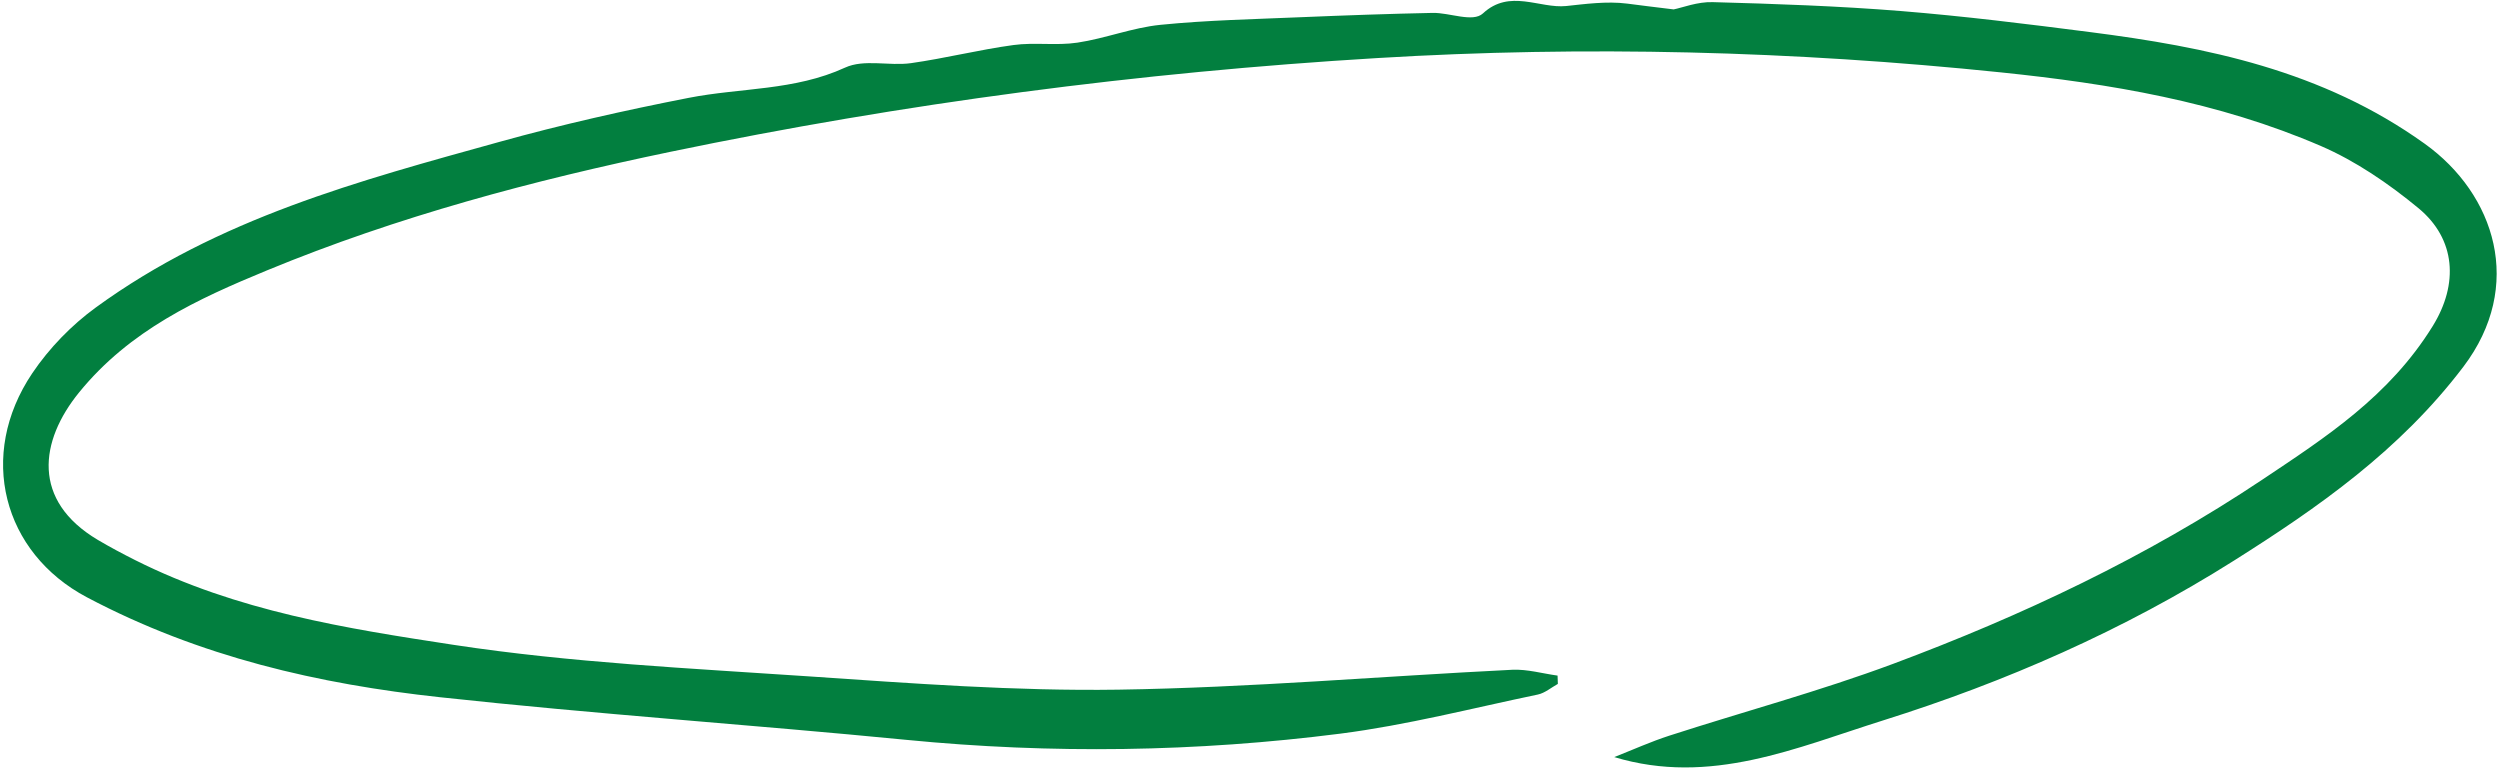 <?xml version="1.0" encoding="UTF-8"?> <svg xmlns="http://www.w3.org/2000/svg" width="348" height="107" viewBox="0 0 348 107" fill="none"><path d="M216.824 94.045C214.72 93.757 212.598 93.137 210.528 93.231C192.242 94.137 173.981 95.722 155.675 96.001C141.334 96.215 126.926 95.126 112.552 94.148C96.059 93.025 79.509 92.257 63.116 89.759C48.166 87.474 33.039 85.106 18.825 77.973C17.07 77.09 15.332 76.166 13.628 75.161C4.358 69.66 5.523 61.377 11.001 54.635C18.071 45.94 27.556 41.599 37.143 37.645C55.366 30.121 74.212 25.108 93.326 21.13C125.82 14.377 158.597 10.074 191.717 8.083C220.661 6.336 249.606 7.084 278.576 10.081C293.651 11.644 308.702 14.123 323.094 20.335C327.868 22.399 332.471 25.527 336.66 28.987C341.846 33.279 342.262 39.52 338.638 45.384C332.585 55.179 323.707 60.888 314.987 66.72C298.756 77.569 281.396 85.736 263.513 92.409C253.267 96.223 242.727 99.056 232.349 102.411C229.824 103.228 227.377 104.332 224.704 105.386C238.072 109.431 250.069 104.068 262.132 100.28C279.134 94.935 295.552 87.769 310.976 78.033C322.654 70.663 334.034 62.737 342.894 51.062C351.447 39.782 347.316 27.027 337.52 20.007C323.243 9.768 307.118 6.543 290.897 4.461C282.151 3.336 273.398 2.25 264.635 1.538C255.896 0.837 247.149 0.535 238.41 0.297C236.277 0.231 234.154 1.077 232.975 1.309C230.268 0.977 228.382 0.753 226.503 0.502C223.648 0.137 220.535 0.575 218.021 0.838C214.303 1.219 210.148 -1.589 206.423 1.868C205.019 3.169 201.793 1.742 199.409 1.796C193.314 1.922 187.219 2.139 181.129 2.393C174.599 2.674 168.041 2.805 161.544 3.455C157.64 3.846 153.869 5.353 149.977 5.936C147.052 6.377 144.003 5.868 141.074 6.27C136.293 6.921 131.588 8.115 126.81 8.791C123.763 9.221 120.296 8.183 117.621 9.417C110.603 12.639 103.091 12.202 95.856 13.623C87.021 15.351 78.205 17.334 69.508 19.754C50.024 25.165 30.403 30.361 13.293 42.834C9.986 45.25 6.879 48.414 4.483 51.969C-3.181 63.373 0.383 76.943 12.095 83.141C27.836 91.468 44.425 95.229 61.268 97.056C82.878 99.405 104.538 100.873 126.164 102.988C146.413 104.972 166.555 104.679 186.581 102.123C195.824 100.937 204.917 98.586 214.074 96.678C215.056 96.47 215.928 95.709 216.852 95.2C216.839 94.815 216.826 94.431 216.813 94.046L216.824 94.045Z" fill="#027F3F"></path></svg> 